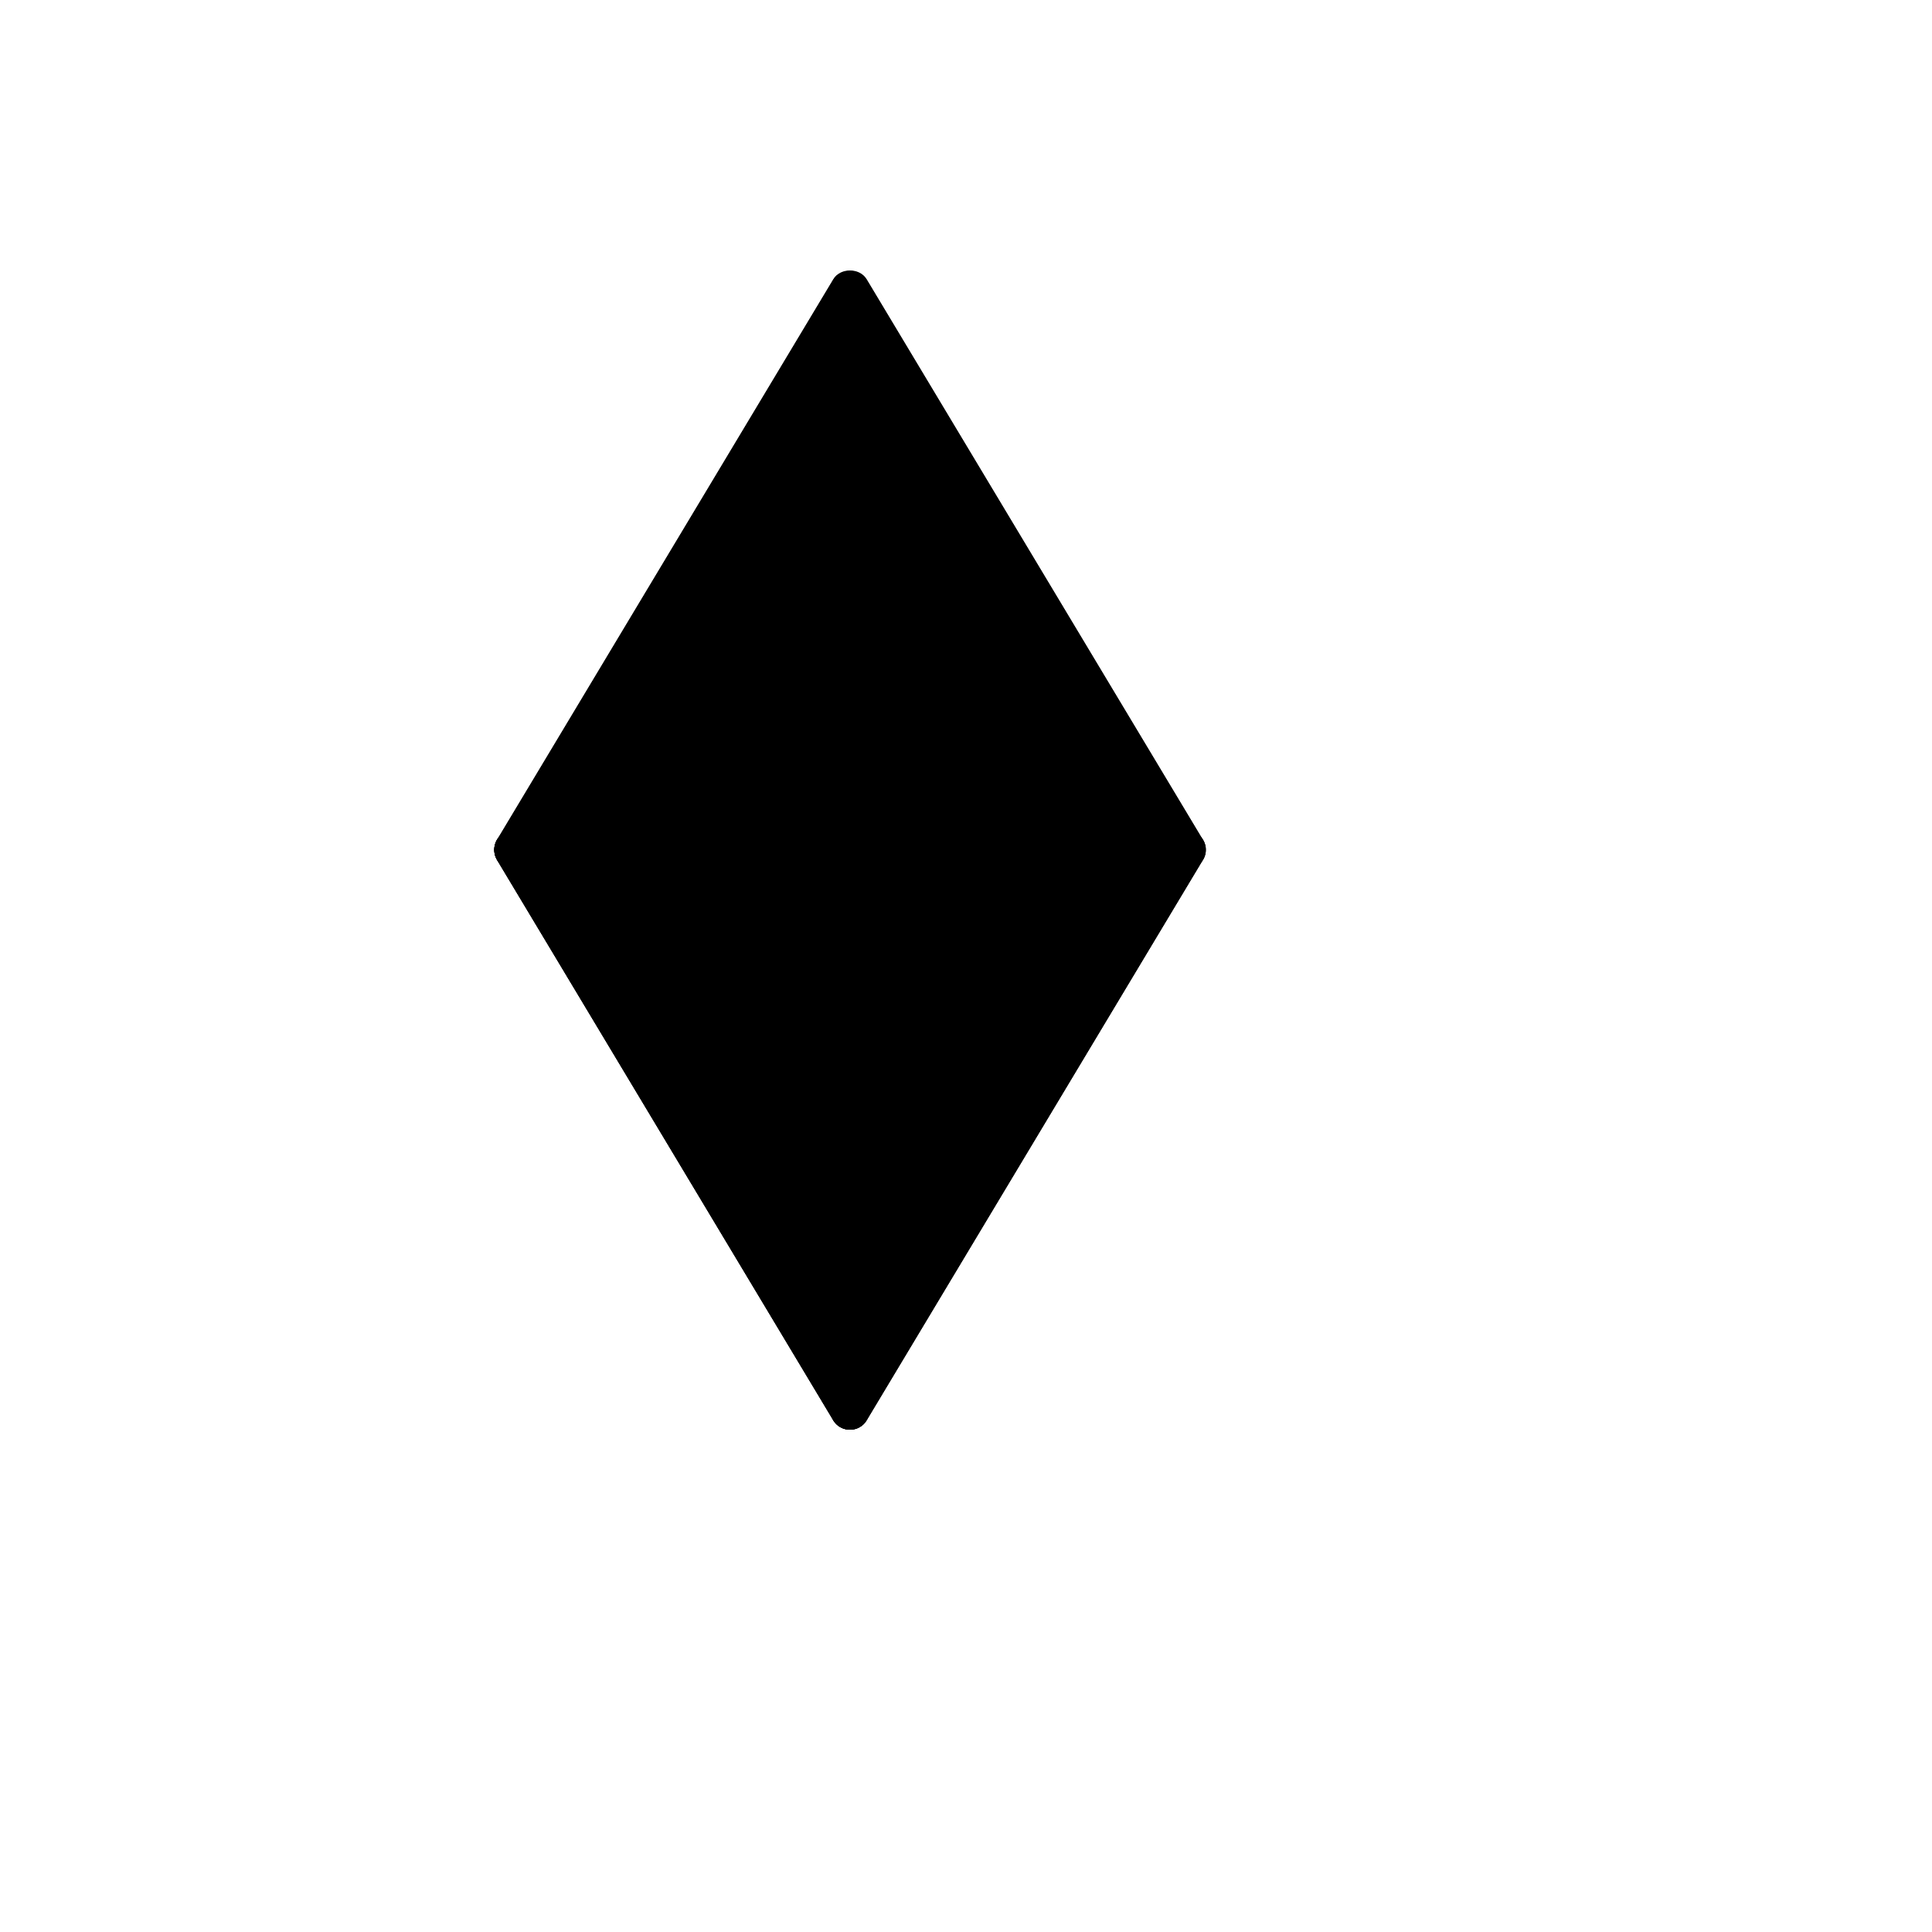 <svg xmlns="http://www.w3.org/2000/svg" version="1.1" xmlns:xlink="http://www.w3.org/1999/xlink" width="100%" height="100%" id="svgWorkerArea" viewBox="-25 -25 625 625" xmlns:idraw="https://idraw.muisca.co" style="background: white;"><defs id="defsdoc"><pattern id="patternBool" x="0" y="0" width="10" height="10" patternUnits="userSpaceOnUse" patternTransform="rotate(35)"><circle cx="5" cy="5" r="4" style="stroke: none;fill: #ff000070;"></circle></pattern></defs><g id="fileImp-259827579" class="cosito"><path id="polygonImp-802279930" class="grouped" d="M249.966 68.566C249.966 68.566 141.161 249.906 141.161 249.906 141.161 249.906 249.966 431.247 249.966 431.247 249.966 431.247 358.77 249.906 358.77 249.906 358.77 249.906 249.966 68.566 249.966 68.566"></path><path id="polygonImp-569878042" class="grouped" d="M249.966 303.683C249.966 303.683 141.161 249.906 141.161 249.906 141.161 249.906 249.966 431.247 249.966 431.247 249.966 431.247 358.77 249.906 358.77 249.906 358.77 249.906 249.966 303.683 249.966 303.683"></path><path id="pathImp-333132912" class="grouped" d="M249.966 437.5C248.84 437.5 247.714 437.25 246.714 436.625 243.712 434.874 242.837 430.997 244.588 427.995 244.588 427.995 351.516 249.906 351.516 249.906 351.516 249.906 249.966 80.697 249.966 80.697 249.966 80.697 146.539 253.158 146.539 253.158 144.788 256.159 140.911 257.035 137.91 255.284 134.908 253.533 134.033 249.656 135.784 246.655 135.784 246.655 244.588 65.314 244.588 65.314 246.839 61.562 253.092 61.562 255.343 65.314 255.343 65.314 364.148 246.655 364.148 246.655 365.273 248.655 365.273 251.157 364.148 253.033 364.148 253.033 255.343 434.373 255.343 434.373 254.093 436.374 252.092 437.5 249.966 437.5 249.966 437.5 249.966 437.5 249.966 437.5"></path><path id="pathImp-701567569" class="grouped" d="M249.966 437.5C247.839 437.5 245.839 436.374 244.588 434.498 244.588 434.498 135.784 253.158 135.784 253.158 134.033 250.156 134.908 246.404 137.91 244.529 140.786 242.778 144.663 243.653 146.539 246.655 146.539 246.655 255.343 427.995 255.343 427.995 257.094 430.997 256.219 434.749 253.217 436.625 252.217 437.25 251.091 437.5 249.966 437.5 249.966 437.5 249.966 437.5 249.966 437.5"></path><path id="pathImp-466031641" class="grouped" d="M358.77 256.159C357.769 256.159 356.894 255.909 356.019 255.534 356.019 255.534 272.727 213.888 272.727 213.888 269.6 212.387 268.35 208.636 269.976 205.509 271.476 202.382 275.228 201.132 278.355 202.758 278.355 202.758 361.646 244.403 361.646 244.403 364.773 245.904 366.024 249.656 364.398 252.783 363.272 254.909 361.021 256.159 358.77 256.159 358.77 256.159 358.77 256.159 358.77 256.159"></path><path id="pathImp-86474007" class="grouped" d="M141.161 256.159C138.91 256.159 136.659 254.909 135.533 252.658 134.033 249.531 135.283 245.779 138.285 244.278 138.285 244.278 221.451 202.632 221.451 202.633 224.578 201.132 228.33 202.382 229.831 205.384 231.331 208.51 230.081 212.262 227.079 213.763 227.079 213.763 143.912 255.409 143.912 255.409 143.037 255.909 142.162 256.159 141.161 256.159 141.161 256.159 141.161 256.159 141.161 256.159"></path><path id="pathImp-846297150" class="grouped" d="M249.966 437.5C247.714 437.5 245.713 436.374 244.588 434.498 244.588 434.498 135.784 253.158 135.784 253.158 134.408 250.782 134.658 247.78 136.534 245.654 138.41 243.653 141.411 243.028 143.912 244.278 143.912 244.278 249.966 297.305 249.966 297.305 249.966 297.305 356.019 244.278 356.019 244.278 358.52 243.028 361.521 243.528 363.397 245.654 365.273 247.655 365.648 250.782 364.148 253.158 364.148 253.158 255.343 434.498 255.343 434.498 254.218 436.374 252.217 437.5 249.966 437.5 249.966 437.5 249.966 437.5 249.966 437.5M157.544 265.164C157.544 265.164 249.966 419.116 249.966 419.116 249.966 419.116 342.387 265.164 342.387 265.164 342.387 265.164 252.842 309.936 252.842 309.936 251.091 310.812 248.965 310.812 247.214 309.936 247.214 309.936 157.544 265.164 157.544 265.164 157.544 265.164 157.544 265.164 157.544 265.164"></path><path id="pathImp-10701095" class="grouped" d="M249.966 304.308C246.464 304.308 243.712 301.557 243.712 298.055 243.712 298.055 243.712 118.591 243.712 118.591 243.712 115.089 246.464 112.337 249.966 112.337 253.467 112.337 256.219 115.089 256.219 118.591 256.219 118.591 256.219 298.055 256.219 298.055 256.219 301.432 253.467 304.308 249.966 304.308 249.966 304.308 249.966 304.308 249.966 304.308"></path><path id="pathImp-228783364" class="grouped" d="M249.966 437.5C247.714 437.5 245.713 436.374 244.588 434.498 244.588 434.498 135.784 253.158 135.784 253.158 134.658 251.157 134.658 248.655 135.784 246.78 135.784 246.78 244.588 65.439 244.588 65.439 246.839 61.687 253.092 61.687 255.343 65.439 255.343 65.439 364.148 246.78 364.148 246.78 365.273 248.781 365.273 251.282 364.148 253.158 364.148 253.158 255.343 434.498 255.343 434.498 254.218 436.374 252.217 437.5 249.966 437.5 249.966 437.5 249.966 437.5 249.966 437.5M148.415 249.906C148.415 249.906 249.966 419.116 249.966 419.116 249.966 419.116 351.516 249.906 351.516 249.906 351.516 249.906 249.966 80.697 249.966 80.697 249.966 80.697 148.415 249.906 148.415 249.906 148.415 249.906 148.415 249.906 148.415 249.906"></path></g></svg>